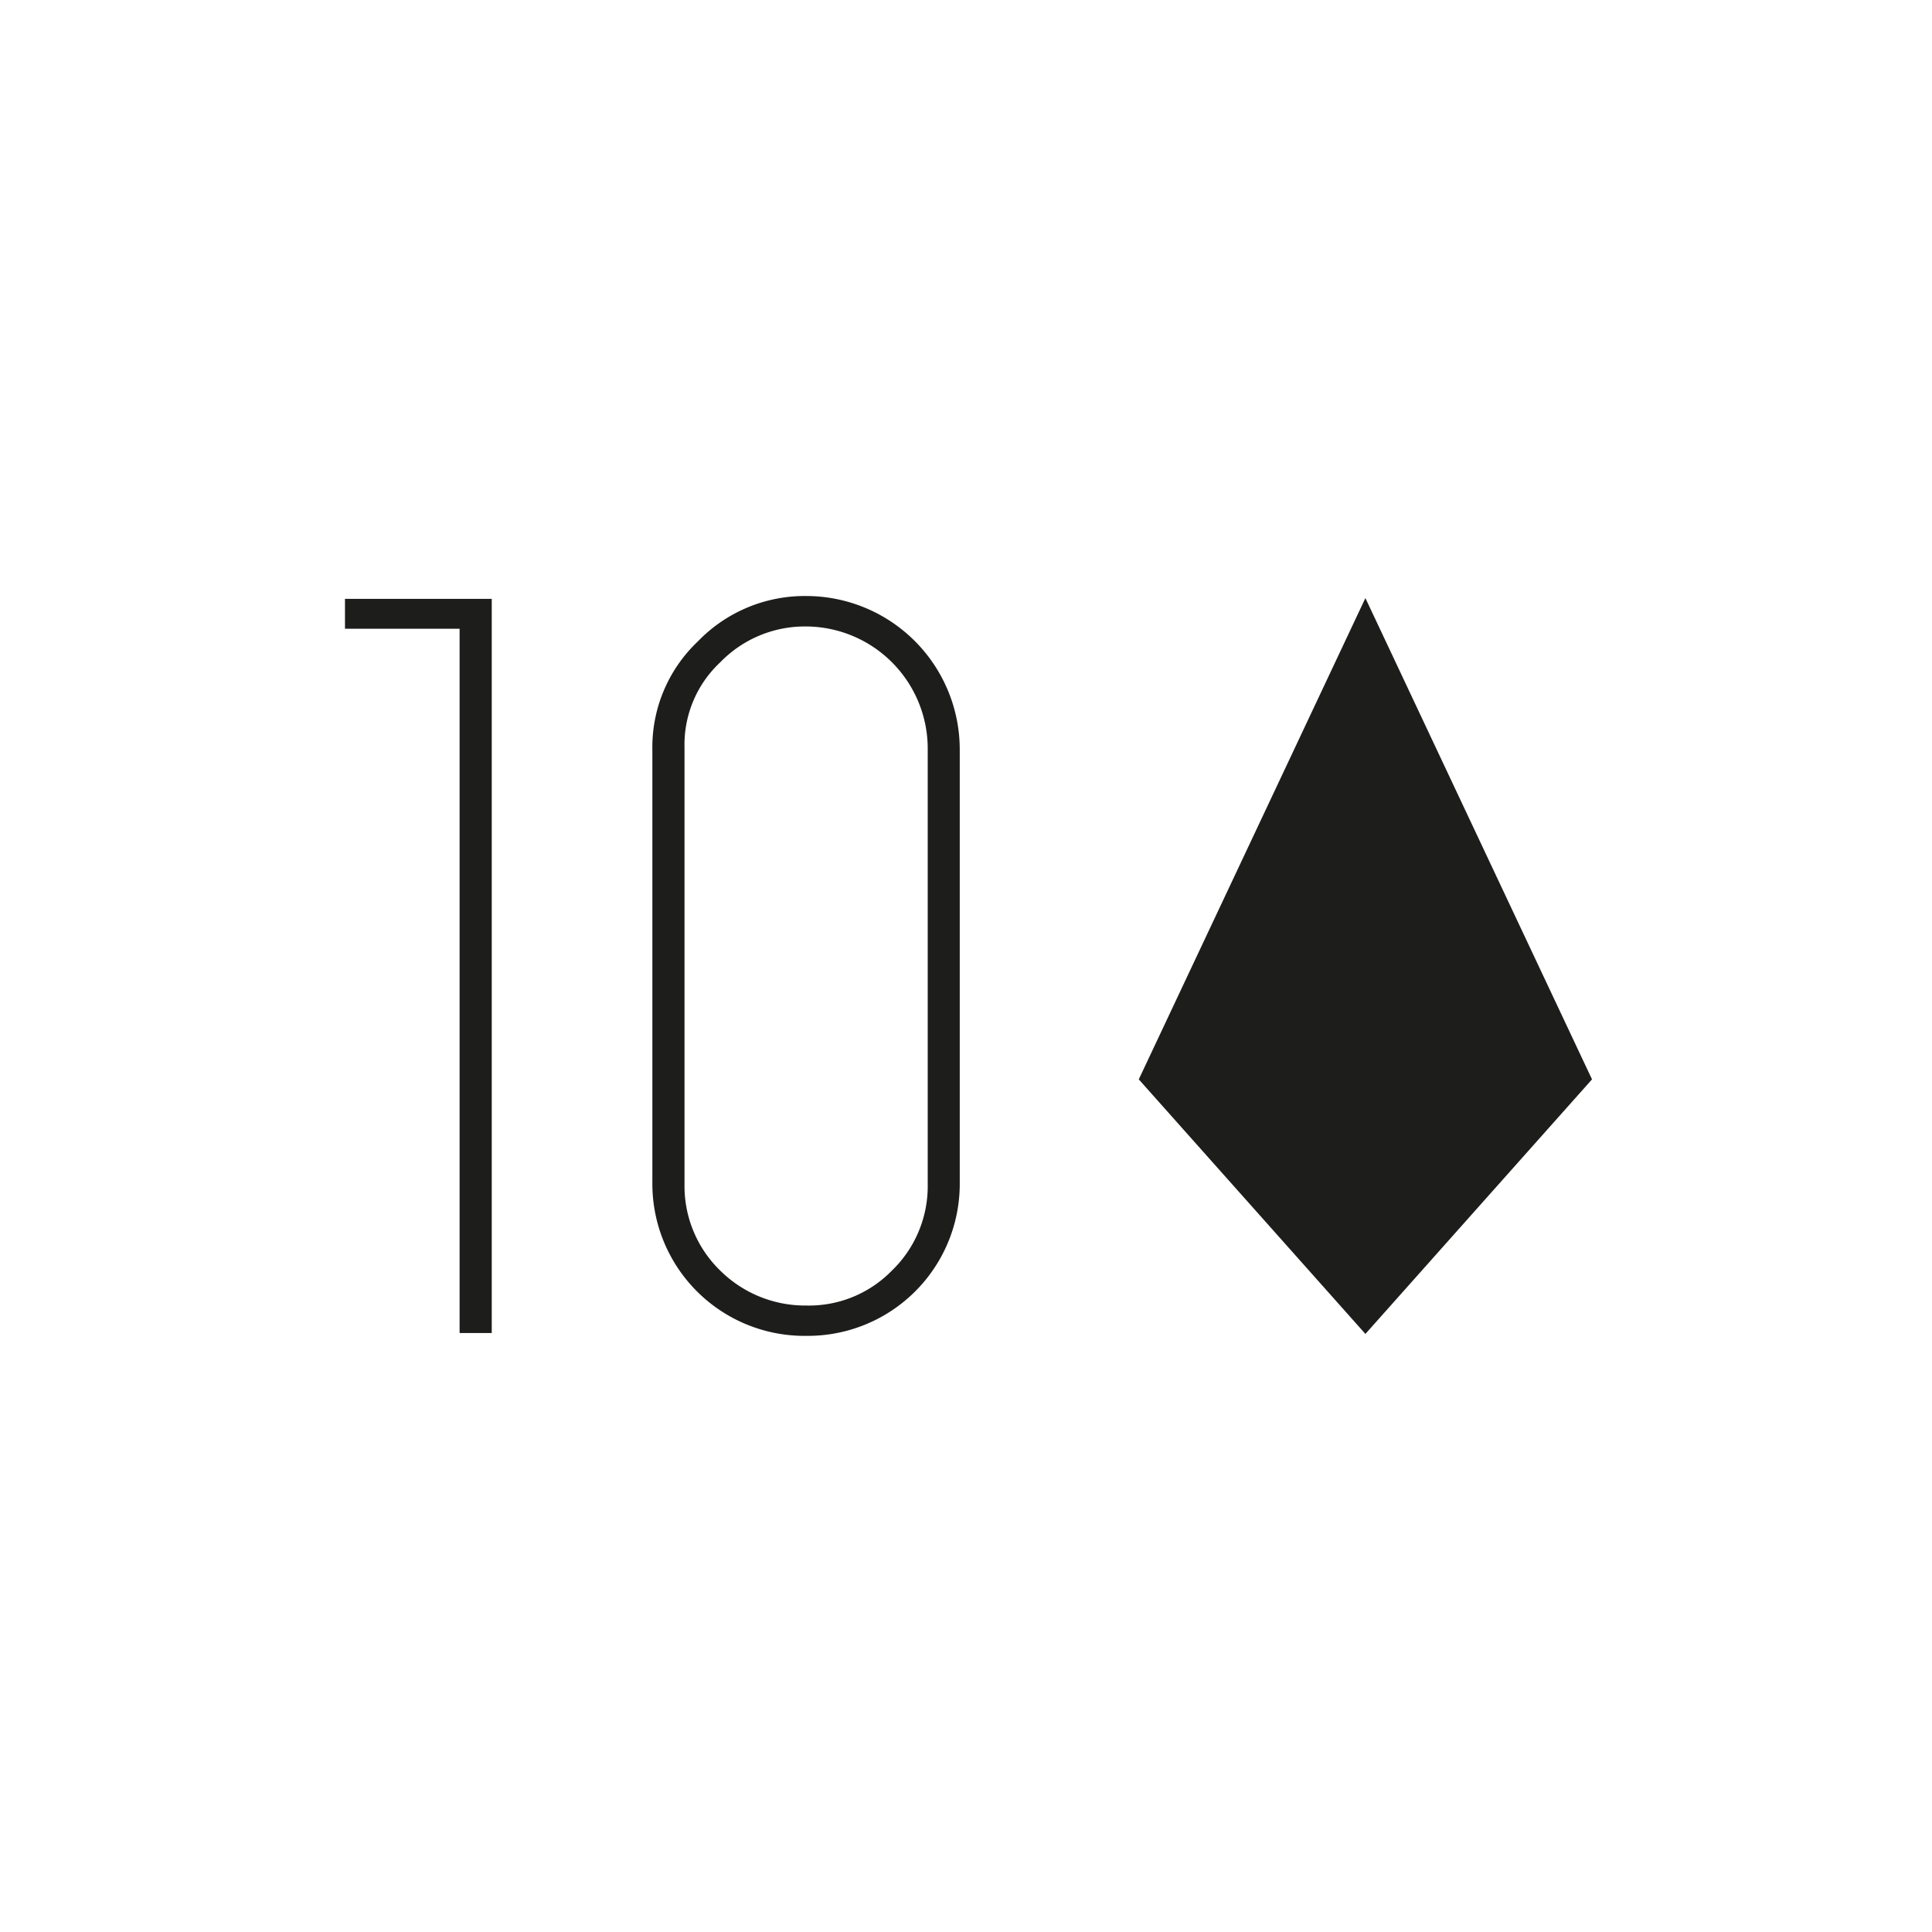 <?xml version="1.0" encoding="UTF-8"?> <svg xmlns="http://www.w3.org/2000/svg" id="Слой_1" data-name="Слой 1" viewBox="0 0 170.08 170.08"><defs><style>.cls-1{fill:#1d1e1c;}</style></defs><title>Номера</title><g id="Слой_1-2" data-name="Слой 1"><path class="cls-1" d="M43.29,117.35H40.46v-62H30.37V52.72H43.29Z"></path><path class="cls-1" d="M57.43,104.11V66a12.82,12.82,0,0,1,4-9.53,13.07,13.07,0,0,1,9.61-4A13.52,13.52,0,0,1,84.49,66v38.14a13.38,13.38,0,0,1-13.3,13.46H71a13.39,13.39,0,0,1-13.57-13.49Zm2.83-38.3v38.46a10.37,10.37,0,0,0,3.15,7.59A10.62,10.62,0,0,0,71,114.93a10.19,10.19,0,0,0,7.51-3.07,10.32,10.32,0,0,0,3.16-7.59V65.81A10.76,10.76,0,0,0,71,55.15a10.37,10.37,0,0,0-7.59,3.15A9.92,9.92,0,0,0,60.26,65.81Z"></path></g><polygon class="cls-1" points="120.2 52.65 100.25 95.02 120.2 117.43 140.15 95.02 120.2 52.65"></polygon></svg> 